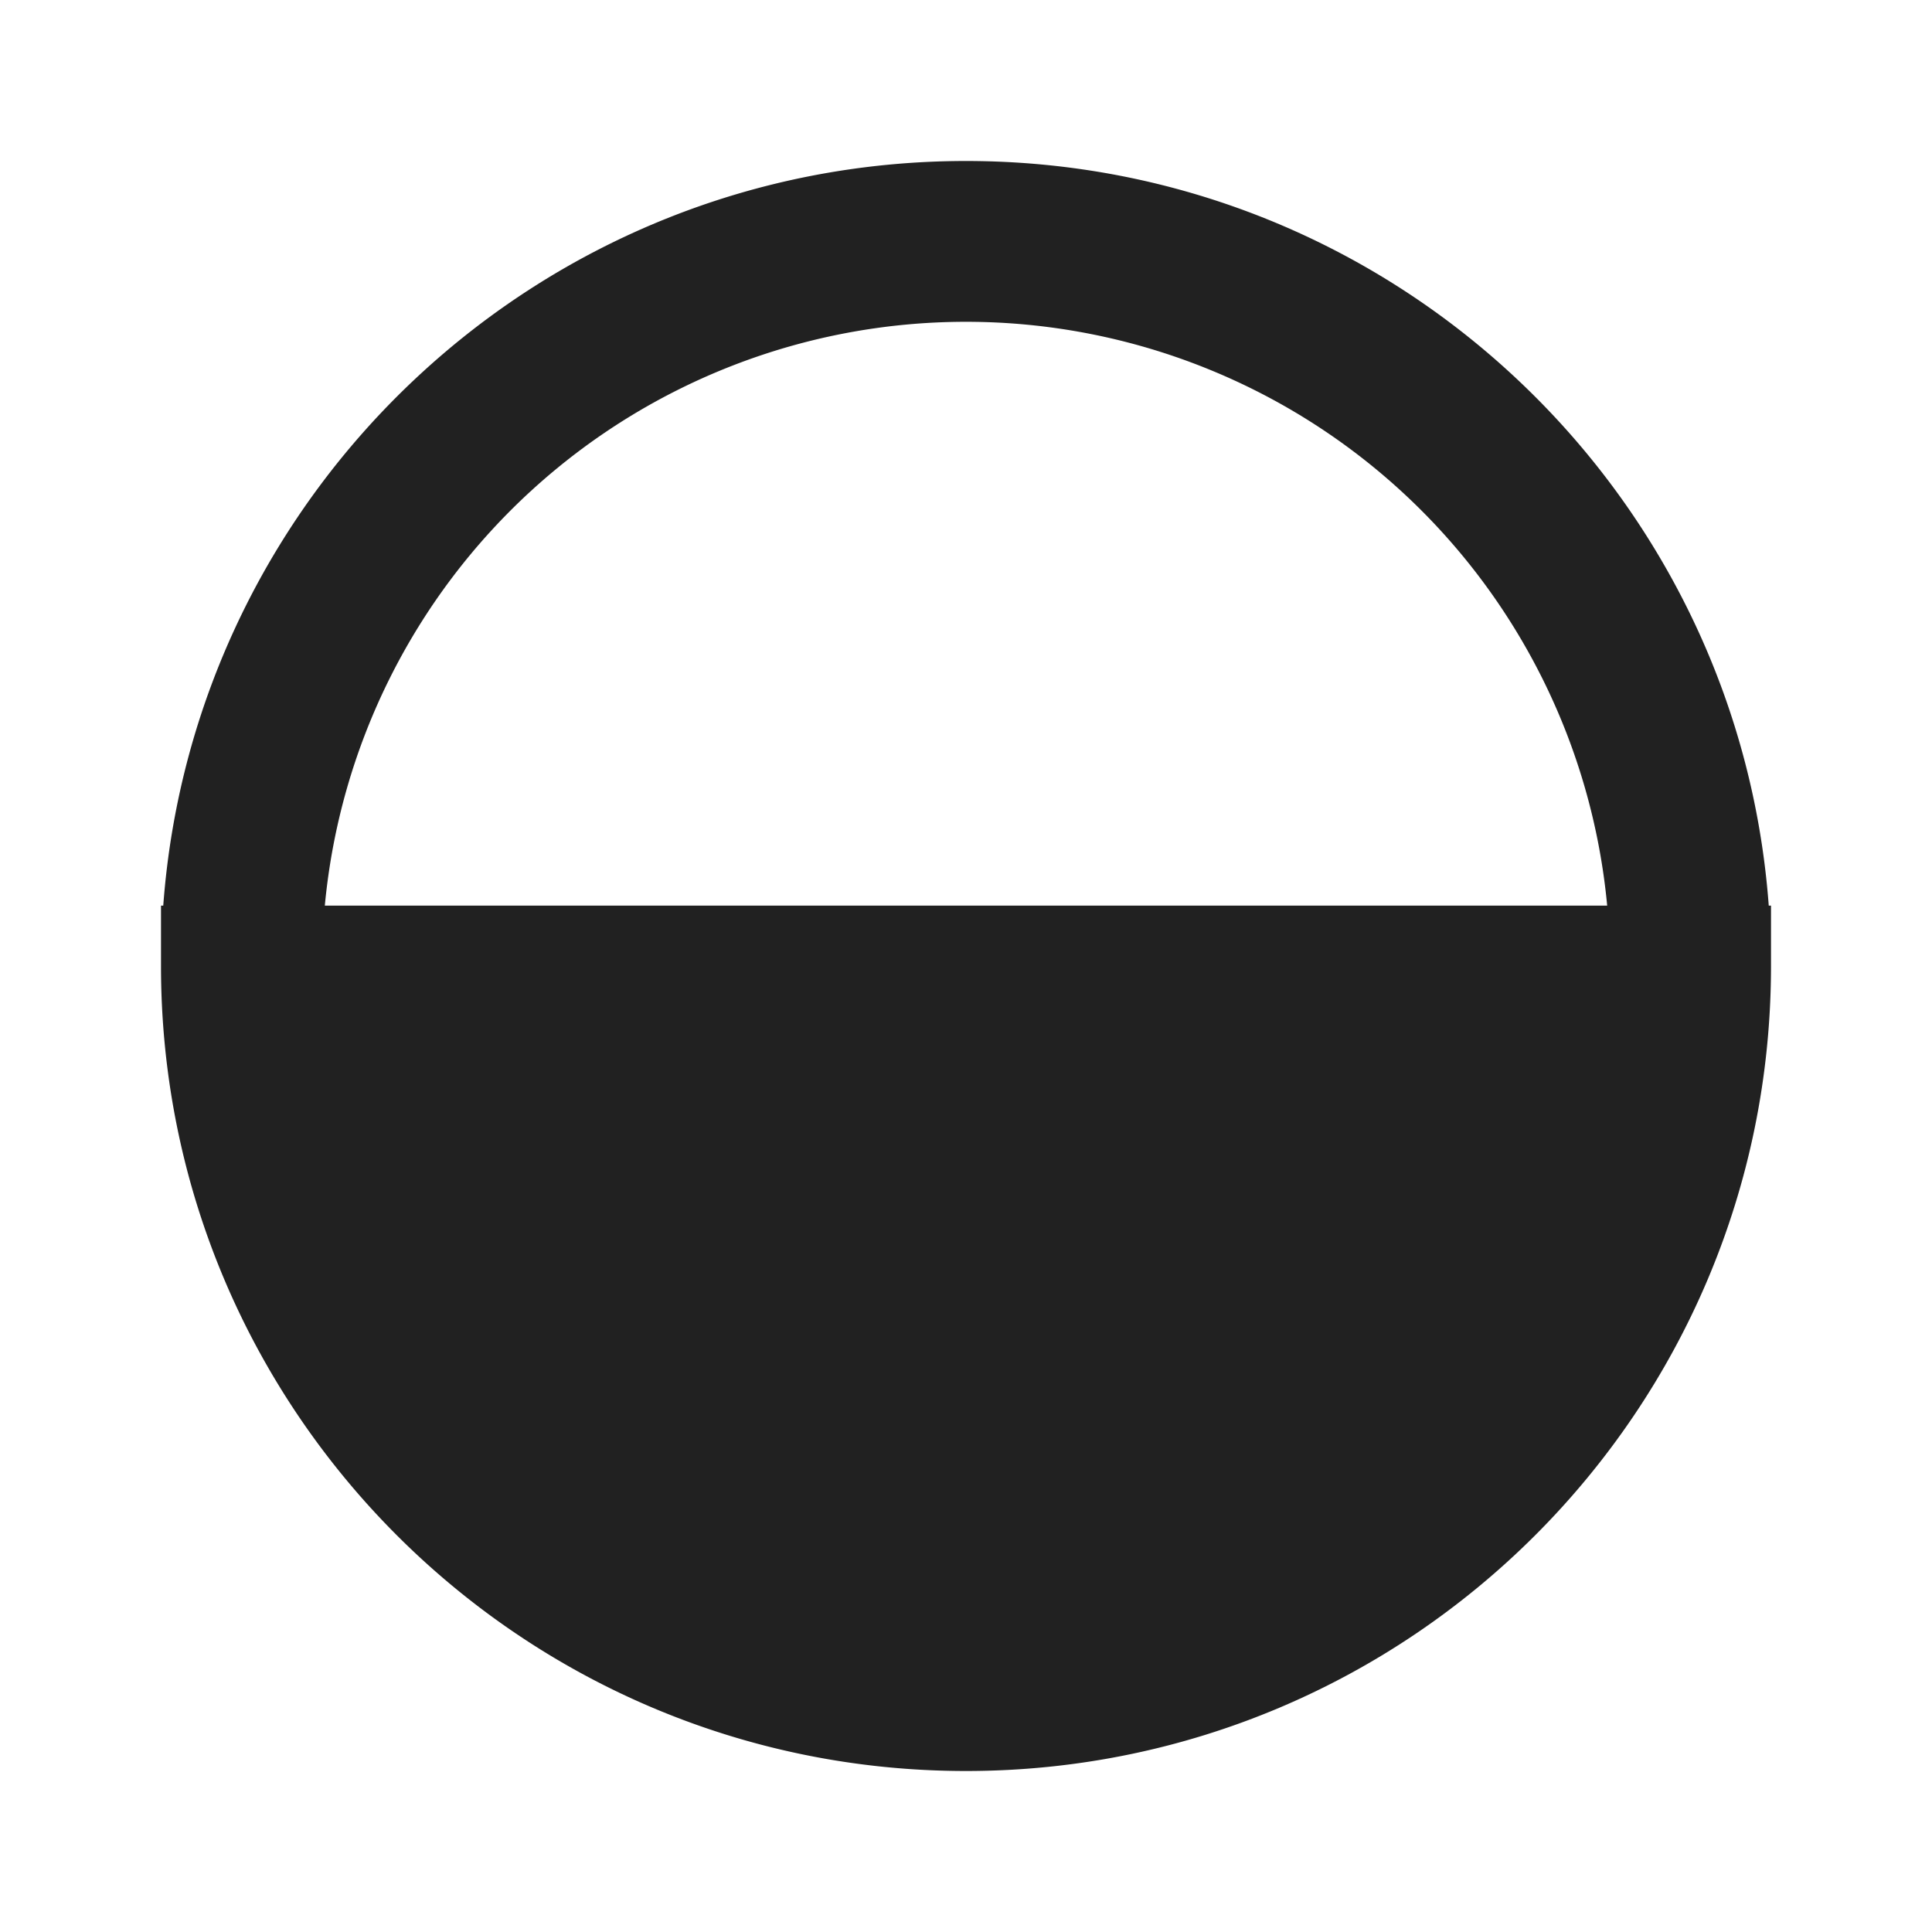 <svg width="24" height="24" fill="none" viewBox="0 0 24 24" xmlns="http://www.w3.org/2000/svg"><path d="M2.028 11.25C2.41 6.077 6.729 2 12 2c5.27 0 9.589 4.077 9.972 9.25H22V12c0 5.523-4.477 10-10 10S2 17.523 2 12v-.75h.028Zm2.007 0h15.93a8 8 0 0 0-15.93 0Z" fill="#212121"/></svg>